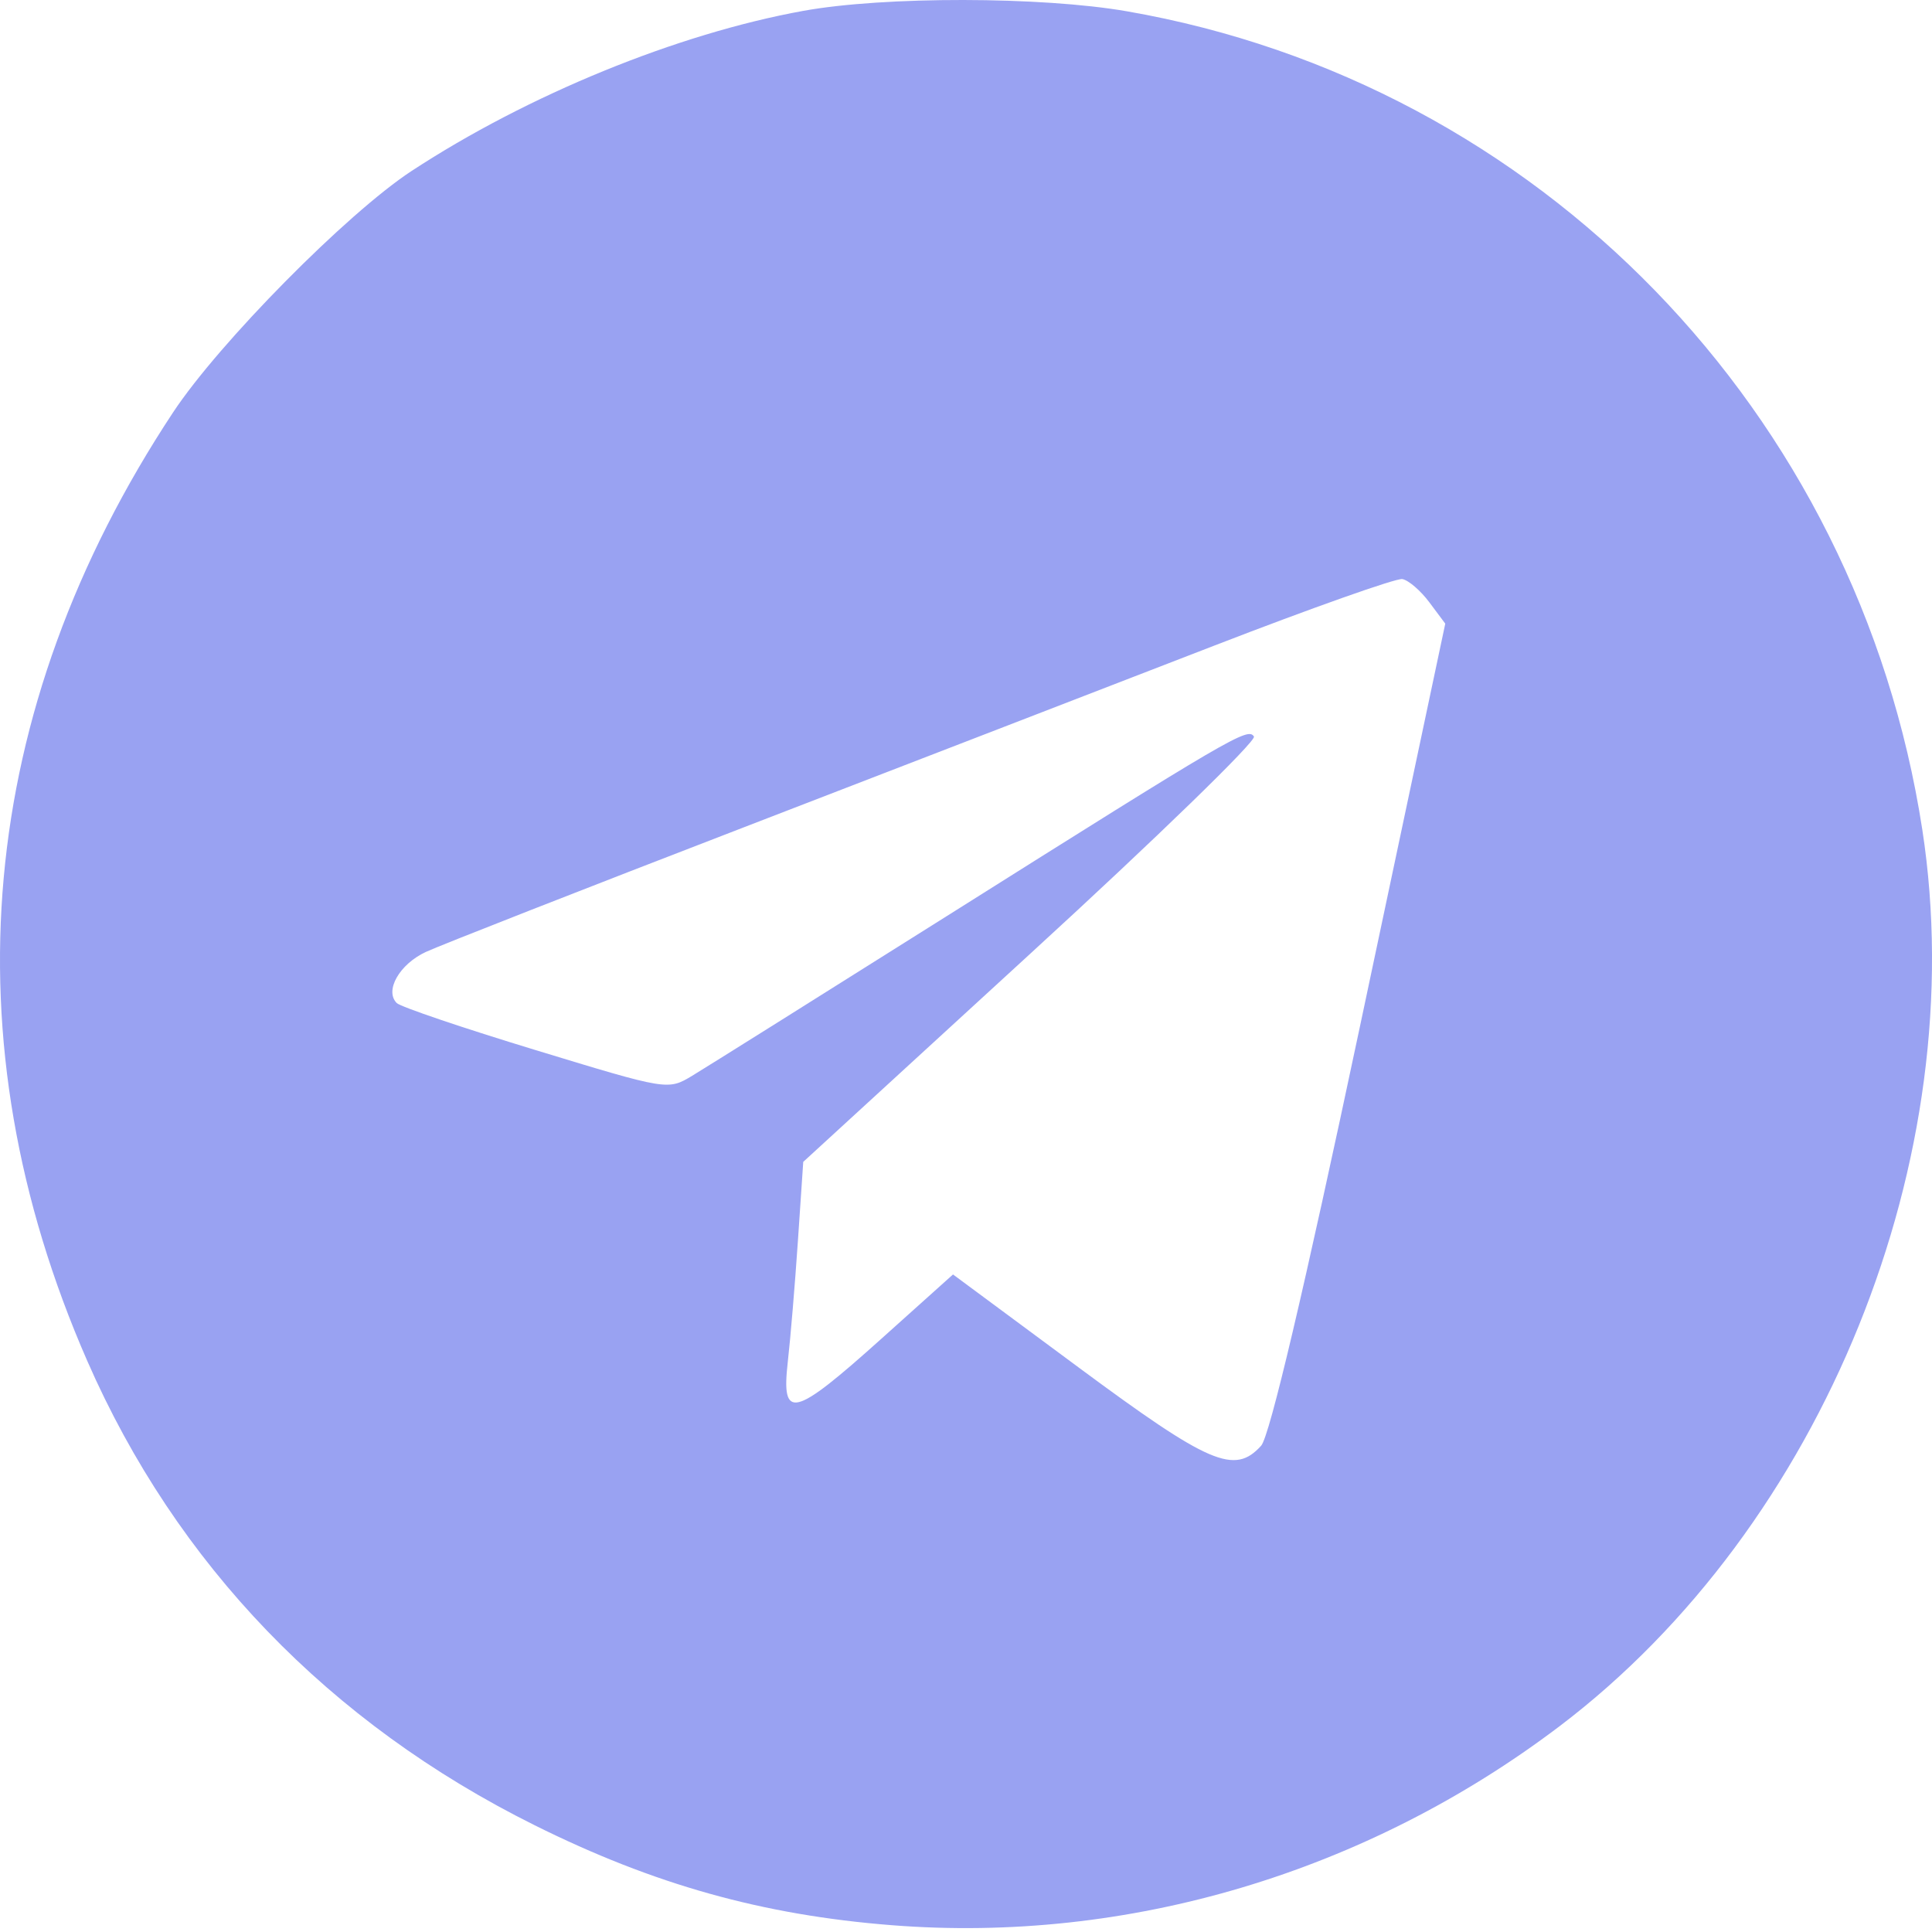 <?xml version="1.0" encoding="UTF-8"?> <svg xmlns="http://www.w3.org/2000/svg" width="29" height="29" viewBox="0 0 29 29" fill="none"> <path fill-rule="evenodd" clip-rule="evenodd" d="M12.058 0.163C10.166 0.506 7.925 1.422 6.177 2.567C5.209 3.202 3.288 5.146 2.598 6.19C-0.353 10.657 -0.801 15.604 1.31 20.428C2.646 23.48 4.942 25.864 8.024 27.397C9.814 28.288 11.448 28.746 13.387 28.898C16.93 29.177 20.508 28.11 23.411 25.91C27.369 22.909 29.61 17.371 28.855 12.457C27.889 6.176 23.099 1.245 16.918 0.17C15.634 -0.054 13.269 -0.057 12.058 0.163ZM21.455 9.041L21.694 9.361L20.41 15.423C19.578 19.35 19.057 21.561 18.93 21.701C18.531 22.142 18.154 21.98 16.188 20.524L14.305 19.13L13.222 20.102C11.908 21.281 11.725 21.326 11.825 20.442C11.865 20.094 11.933 19.276 11.977 18.625L12.057 17.44L15.475 14.306C17.356 12.583 18.862 11.12 18.822 11.056C18.734 10.913 18.501 11.049 14.202 13.757C12.307 14.95 10.592 16.026 10.391 16.147C10.025 16.367 10.025 16.367 8.042 15.763C6.951 15.431 6.012 15.113 5.955 15.056C5.77 14.87 5.996 14.473 6.392 14.289C6.605 14.19 8.759 13.346 11.179 12.413C13.598 11.48 16.771 10.254 18.229 9.69C19.687 9.126 20.956 8.677 21.049 8.692C21.141 8.708 21.324 8.865 21.455 9.041Z" fill="#99A2F2"></path> </svg> 